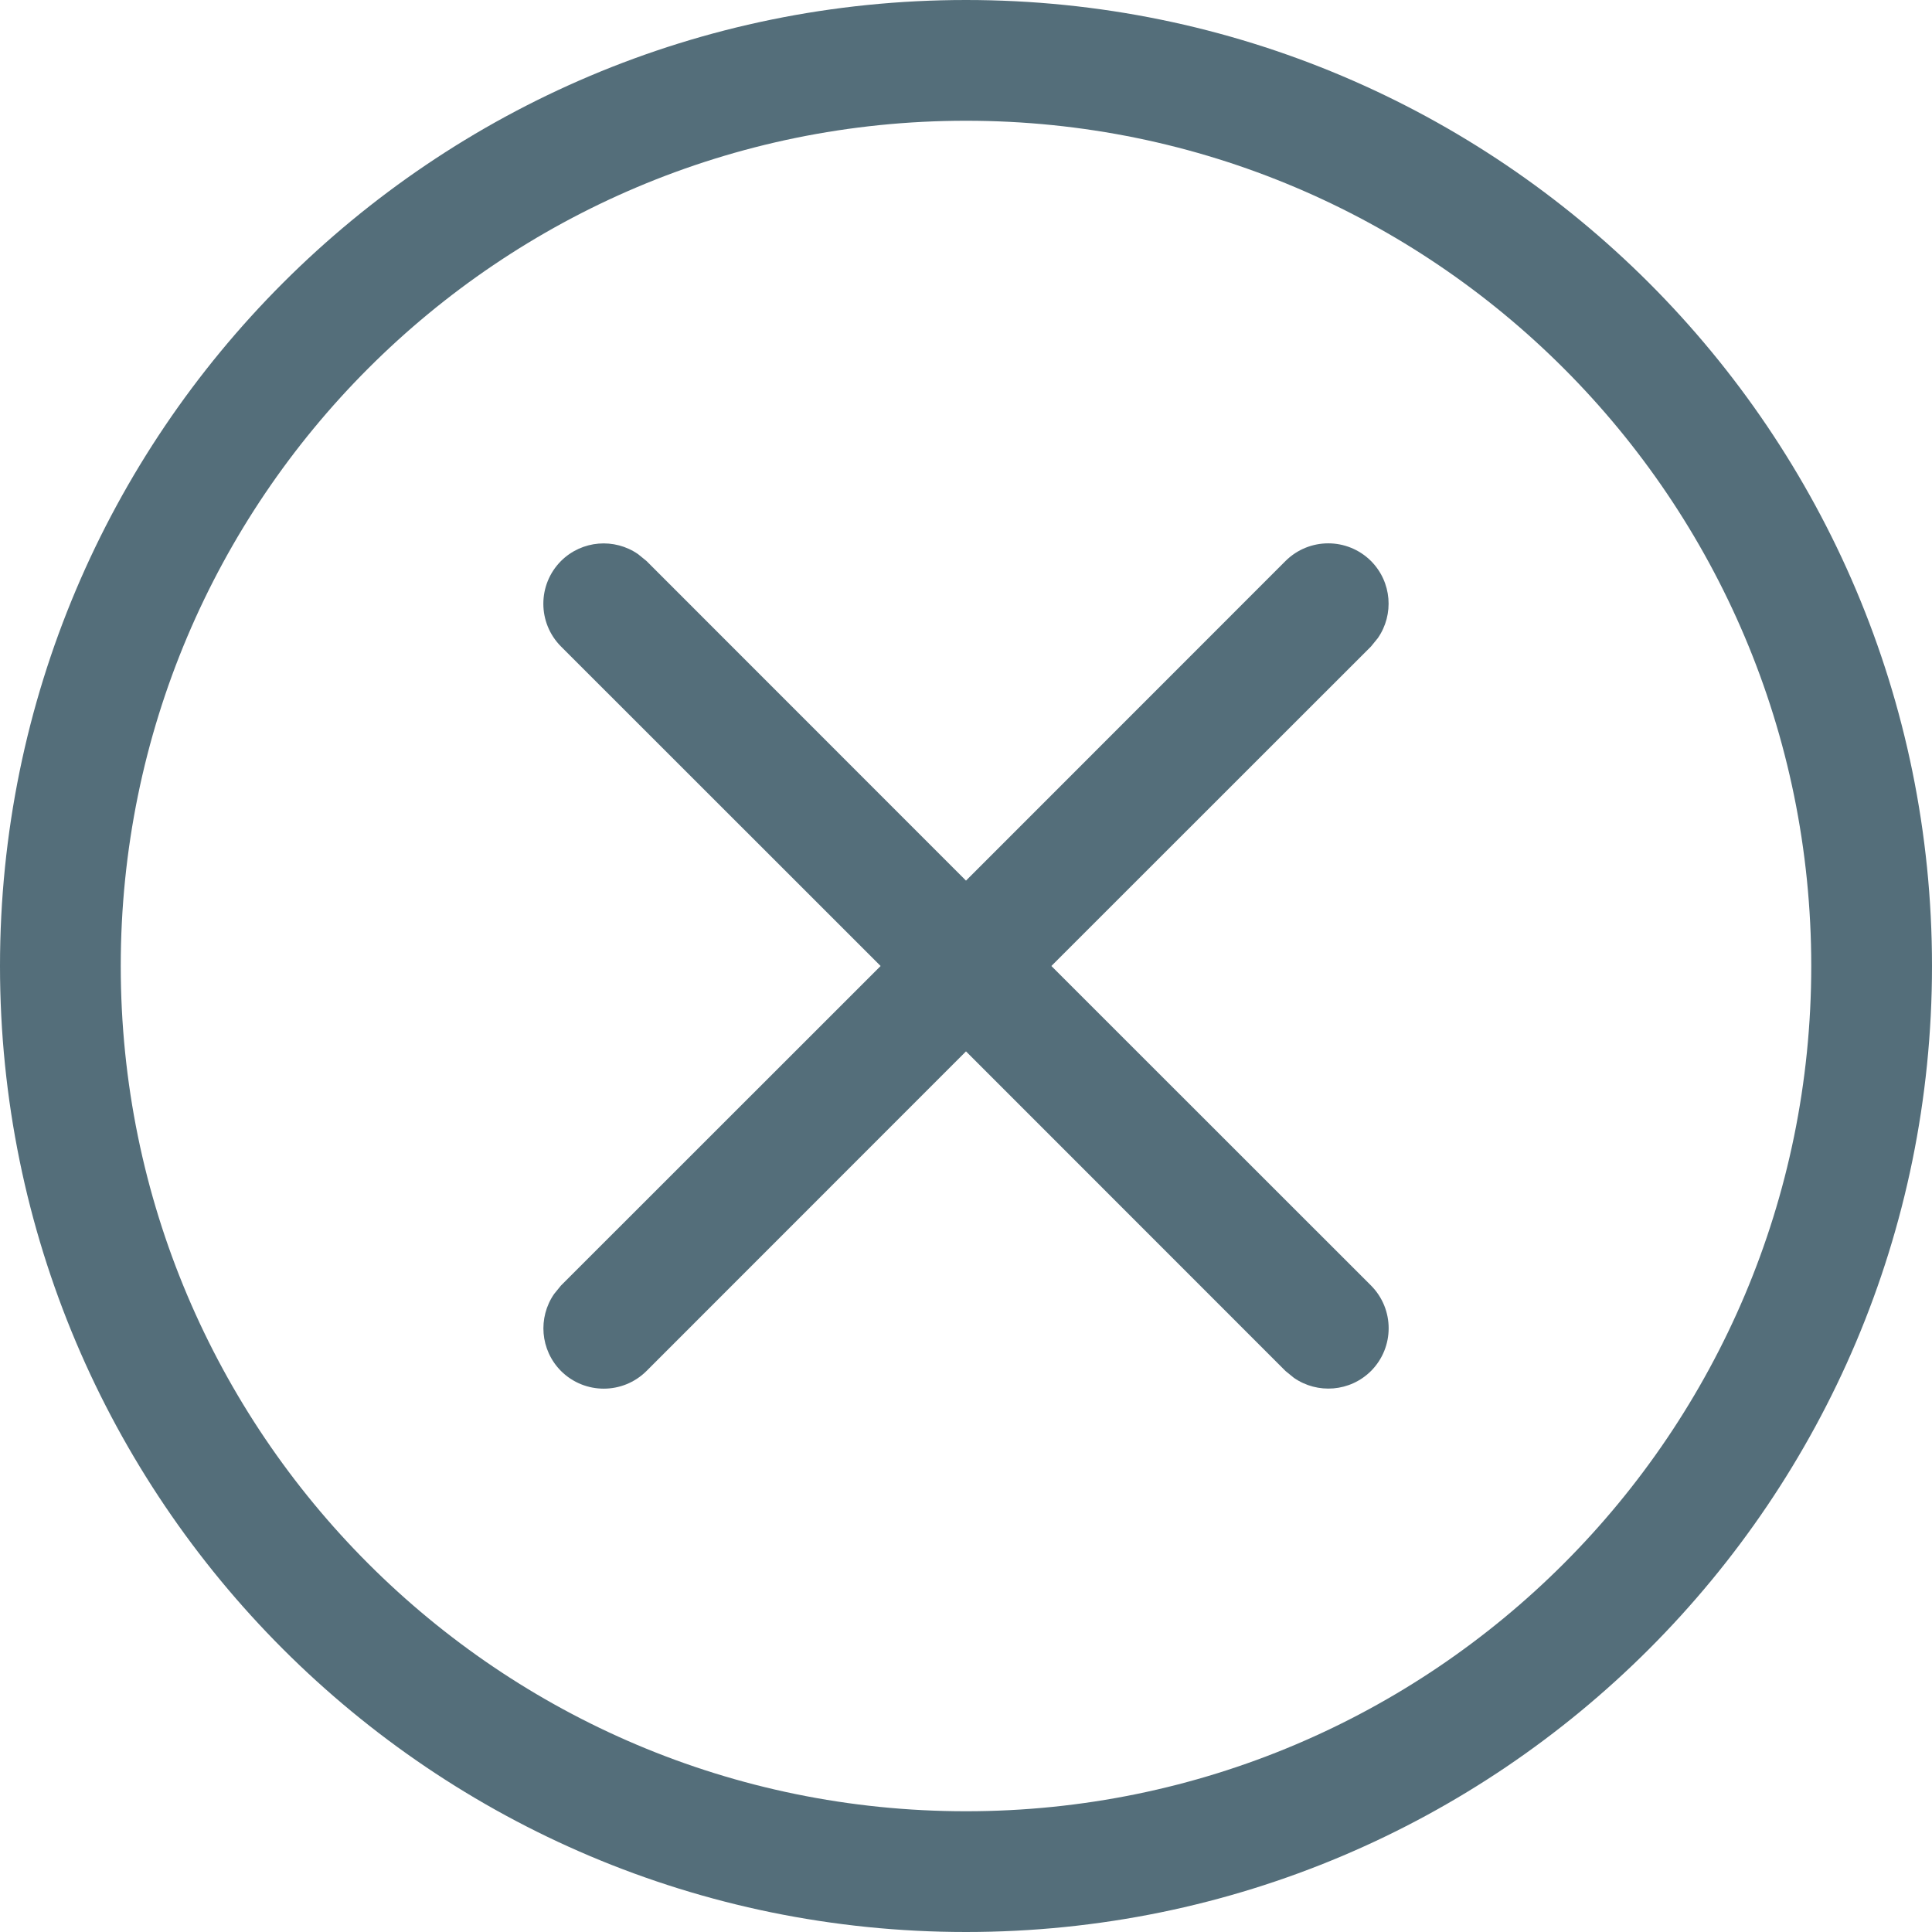 <svg width="16" height="16" viewBox="0 0 16 16" fill="none" xmlns="http://www.w3.org/2000/svg">
<path fill-rule="evenodd" clip-rule="evenodd" d="M16 8C16 3.582 12.418 0 8 0C3.582 0 0 3.582 0 8C0 12.418 3.582 16 8 16C12.418 16 16 12.418 16 8ZM1 8C1 4.134 4.134 1 8 1C11.866 1 15 4.134 15 8C15 11.866 11.866 15 8 15C4.134 15 1 11.866 1 8ZM4.646 4.646C4.82 4.473 5.089 4.454 5.284 4.589L5.354 4.646L8 7.293L10.646 4.646C10.842 4.451 11.158 4.451 11.354 4.646C11.527 4.82 11.546 5.089 11.411 5.284L11.354 5.354L8.707 8L11.354 10.646C11.549 10.842 11.549 11.158 11.354 11.354C11.18 11.527 10.911 11.546 10.716 11.411L10.646 11.354L8 8.707L5.354 11.354C5.158 11.549 4.842 11.549 4.646 11.354C4.473 11.18 4.454 10.911 4.589 10.716L4.646 10.646L7.293 8L4.646 5.354C4.451 5.158 4.451 4.842 4.646 4.646Z" fill="#546E7A"/>
</svg>
